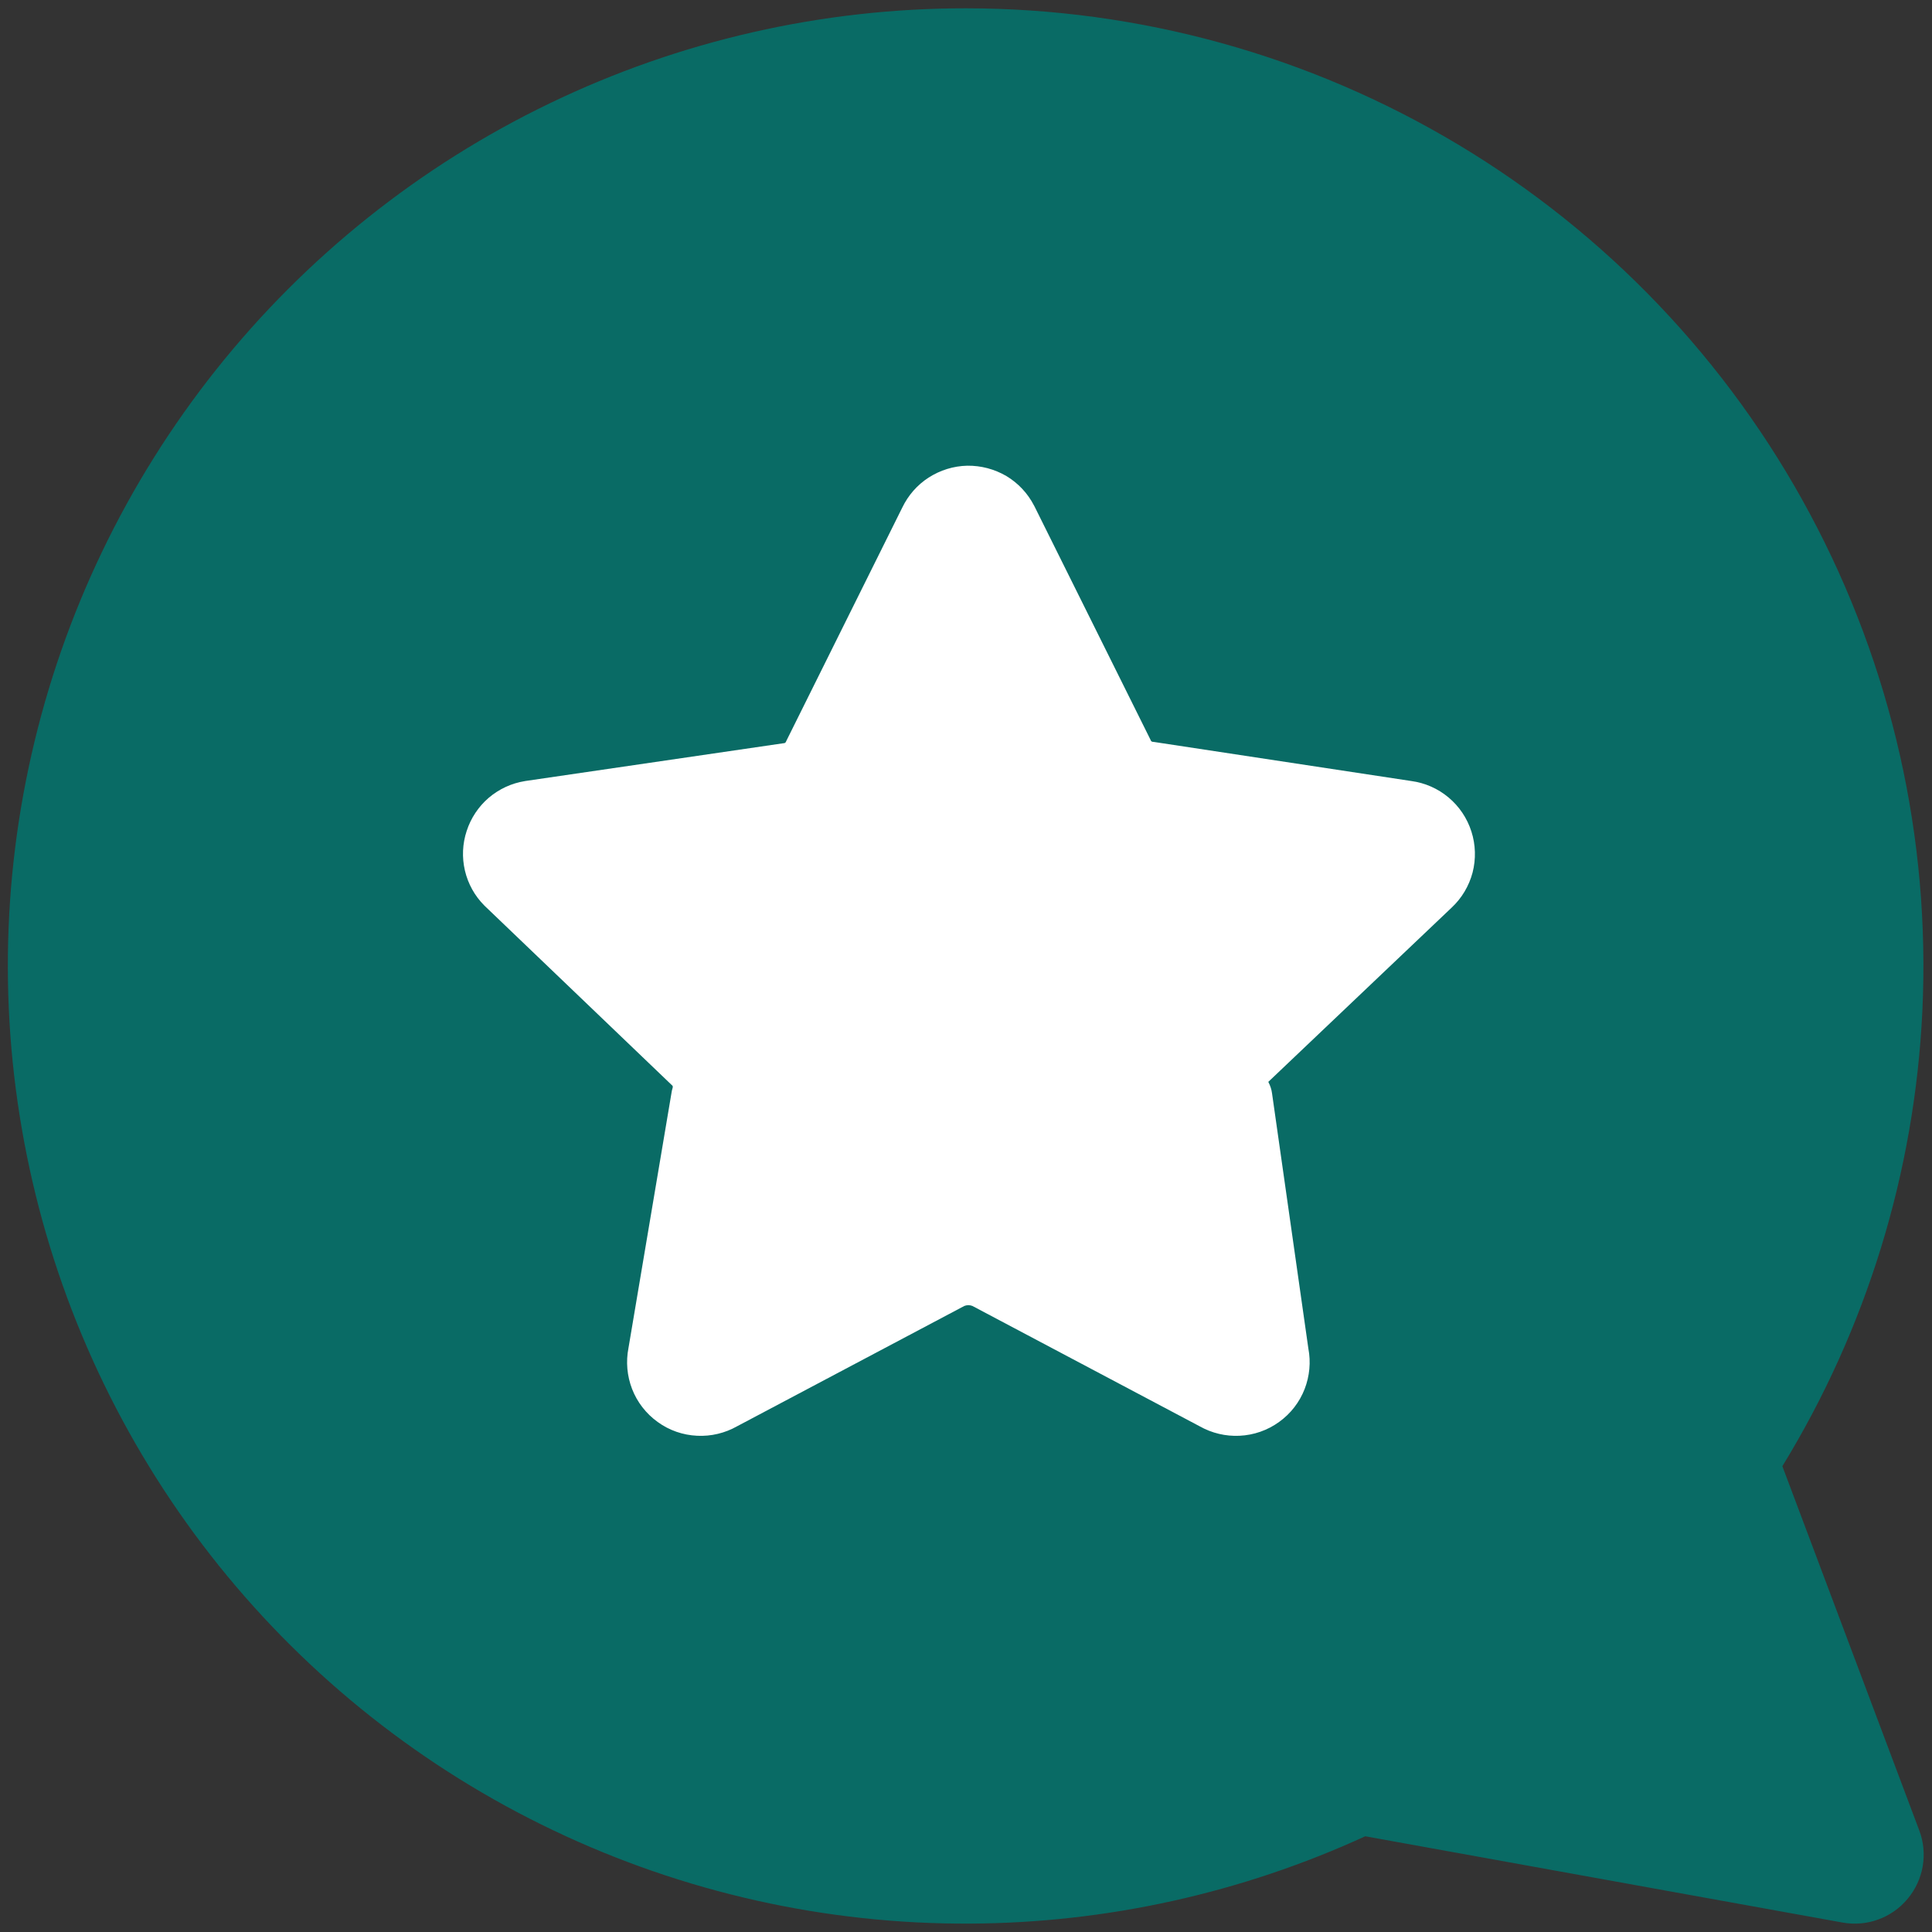 <svg width="20" height="20" viewBox="0 0 20 20" fill="none" xmlns="http://www.w3.org/2000/svg">
<rect x="0" y="0" width="20" height="20" fill="#333333" stroke="none"/>
<g id="Chat Bubble Oval Favorite Star" clip-path="url(#clip0_5083_58268)">
<g id="chat-bubble-oval-favorite-star---message-bubble-chat-oval-favorite-like-important-bookmark-star">
<path id="Union" fill-rule="evenodd" clip-rule="evenodd" d="M5.692 1.069C7.036 0.421 8.509 0.085 10.001 0.086C11.794 0.087 13.553 0.573 15.092 1.495C16.63 2.416 17.89 3.738 18.736 5.319C19.583 6.899 19.985 8.68 19.9 10.471C19.82 12.139 19.321 13.757 18.451 15.178L19.868 18.948C19.959 19.188 19.913 19.459 19.748 19.656C19.584 19.854 19.326 19.948 19.073 19.902L14.133 19.009C12.851 19.597 11.457 19.906 10.044 19.913C8.552 19.921 7.078 19.591 5.731 18.949C4.384 18.308 3.199 17.37 2.265 16.207C1.331 15.043 0.671 13.684 0.336 12.23C-8.96454e-05 10.777 -0.004 9.266 0.326 7.811C0.655 6.356 1.309 4.994 2.238 3.826C3.167 2.659 4.348 1.716 5.692 1.069Z" fill="#096B65"/>
<path id="Union_2" fill-rule="evenodd" clip-rule="evenodd" d="M10.418 4.928C10.295 4.856 10.155 4.819 10.013 4.821C9.871 4.824 9.733 4.867 9.613 4.944C9.495 5.02 9.401 5.128 9.34 5.255L8.142 7.666L8.135 7.681C8.133 7.684 8.131 7.687 8.128 7.689C8.126 7.691 8.122 7.692 8.119 7.693L8.103 7.695L5.438 8.085L5.433 8.086C5.295 8.108 5.166 8.168 5.059 8.259C4.953 8.35 4.874 8.469 4.831 8.602C4.787 8.734 4.781 8.877 4.813 9.013C4.845 9.149 4.914 9.274 5.013 9.373L5.02 9.38L6.962 11.24C6.963 11.242 6.963 11.244 6.964 11.246C6.965 11.251 6.965 11.257 6.963 11.262C6.958 11.278 6.954 11.293 6.952 11.309L6.506 13.954C6.478 14.096 6.491 14.243 6.543 14.378C6.596 14.515 6.688 14.634 6.808 14.72C6.927 14.807 7.069 14.856 7.217 14.863C7.361 14.87 7.504 14.836 7.63 14.765L9.983 13.519C9.996 13.514 10.01 13.511 10.024 13.511C10.039 13.511 10.053 13.514 10.066 13.519L12.419 14.765C12.545 14.836 12.688 14.87 12.832 14.863C12.979 14.856 13.121 14.807 13.241 14.72C13.361 14.634 13.453 14.515 13.506 14.378C13.557 14.245 13.571 14.1 13.544 13.959L13.168 11.318C13.163 11.278 13.15 11.239 13.131 11.203L13.13 11.199L15.027 9.396C15.132 9.298 15.207 9.172 15.244 9.033C15.28 8.893 15.276 8.745 15.232 8.608C15.188 8.47 15.106 8.348 14.995 8.255C14.885 8.163 14.751 8.104 14.609 8.085L11.948 7.681L11.93 7.679C11.927 7.678 11.923 7.677 11.921 7.675C11.918 7.673 11.915 7.67 11.914 7.667L11.907 7.652L10.707 5.238L10.704 5.233C10.639 5.107 10.54 5.001 10.418 4.928Z" fill="white"/>
</g>
</g>
<defs>
<clipPath id="clip0_5083_58268">
<rect width="20" height="20" fill="white"/>
</clipPath>
</defs>
</svg>
